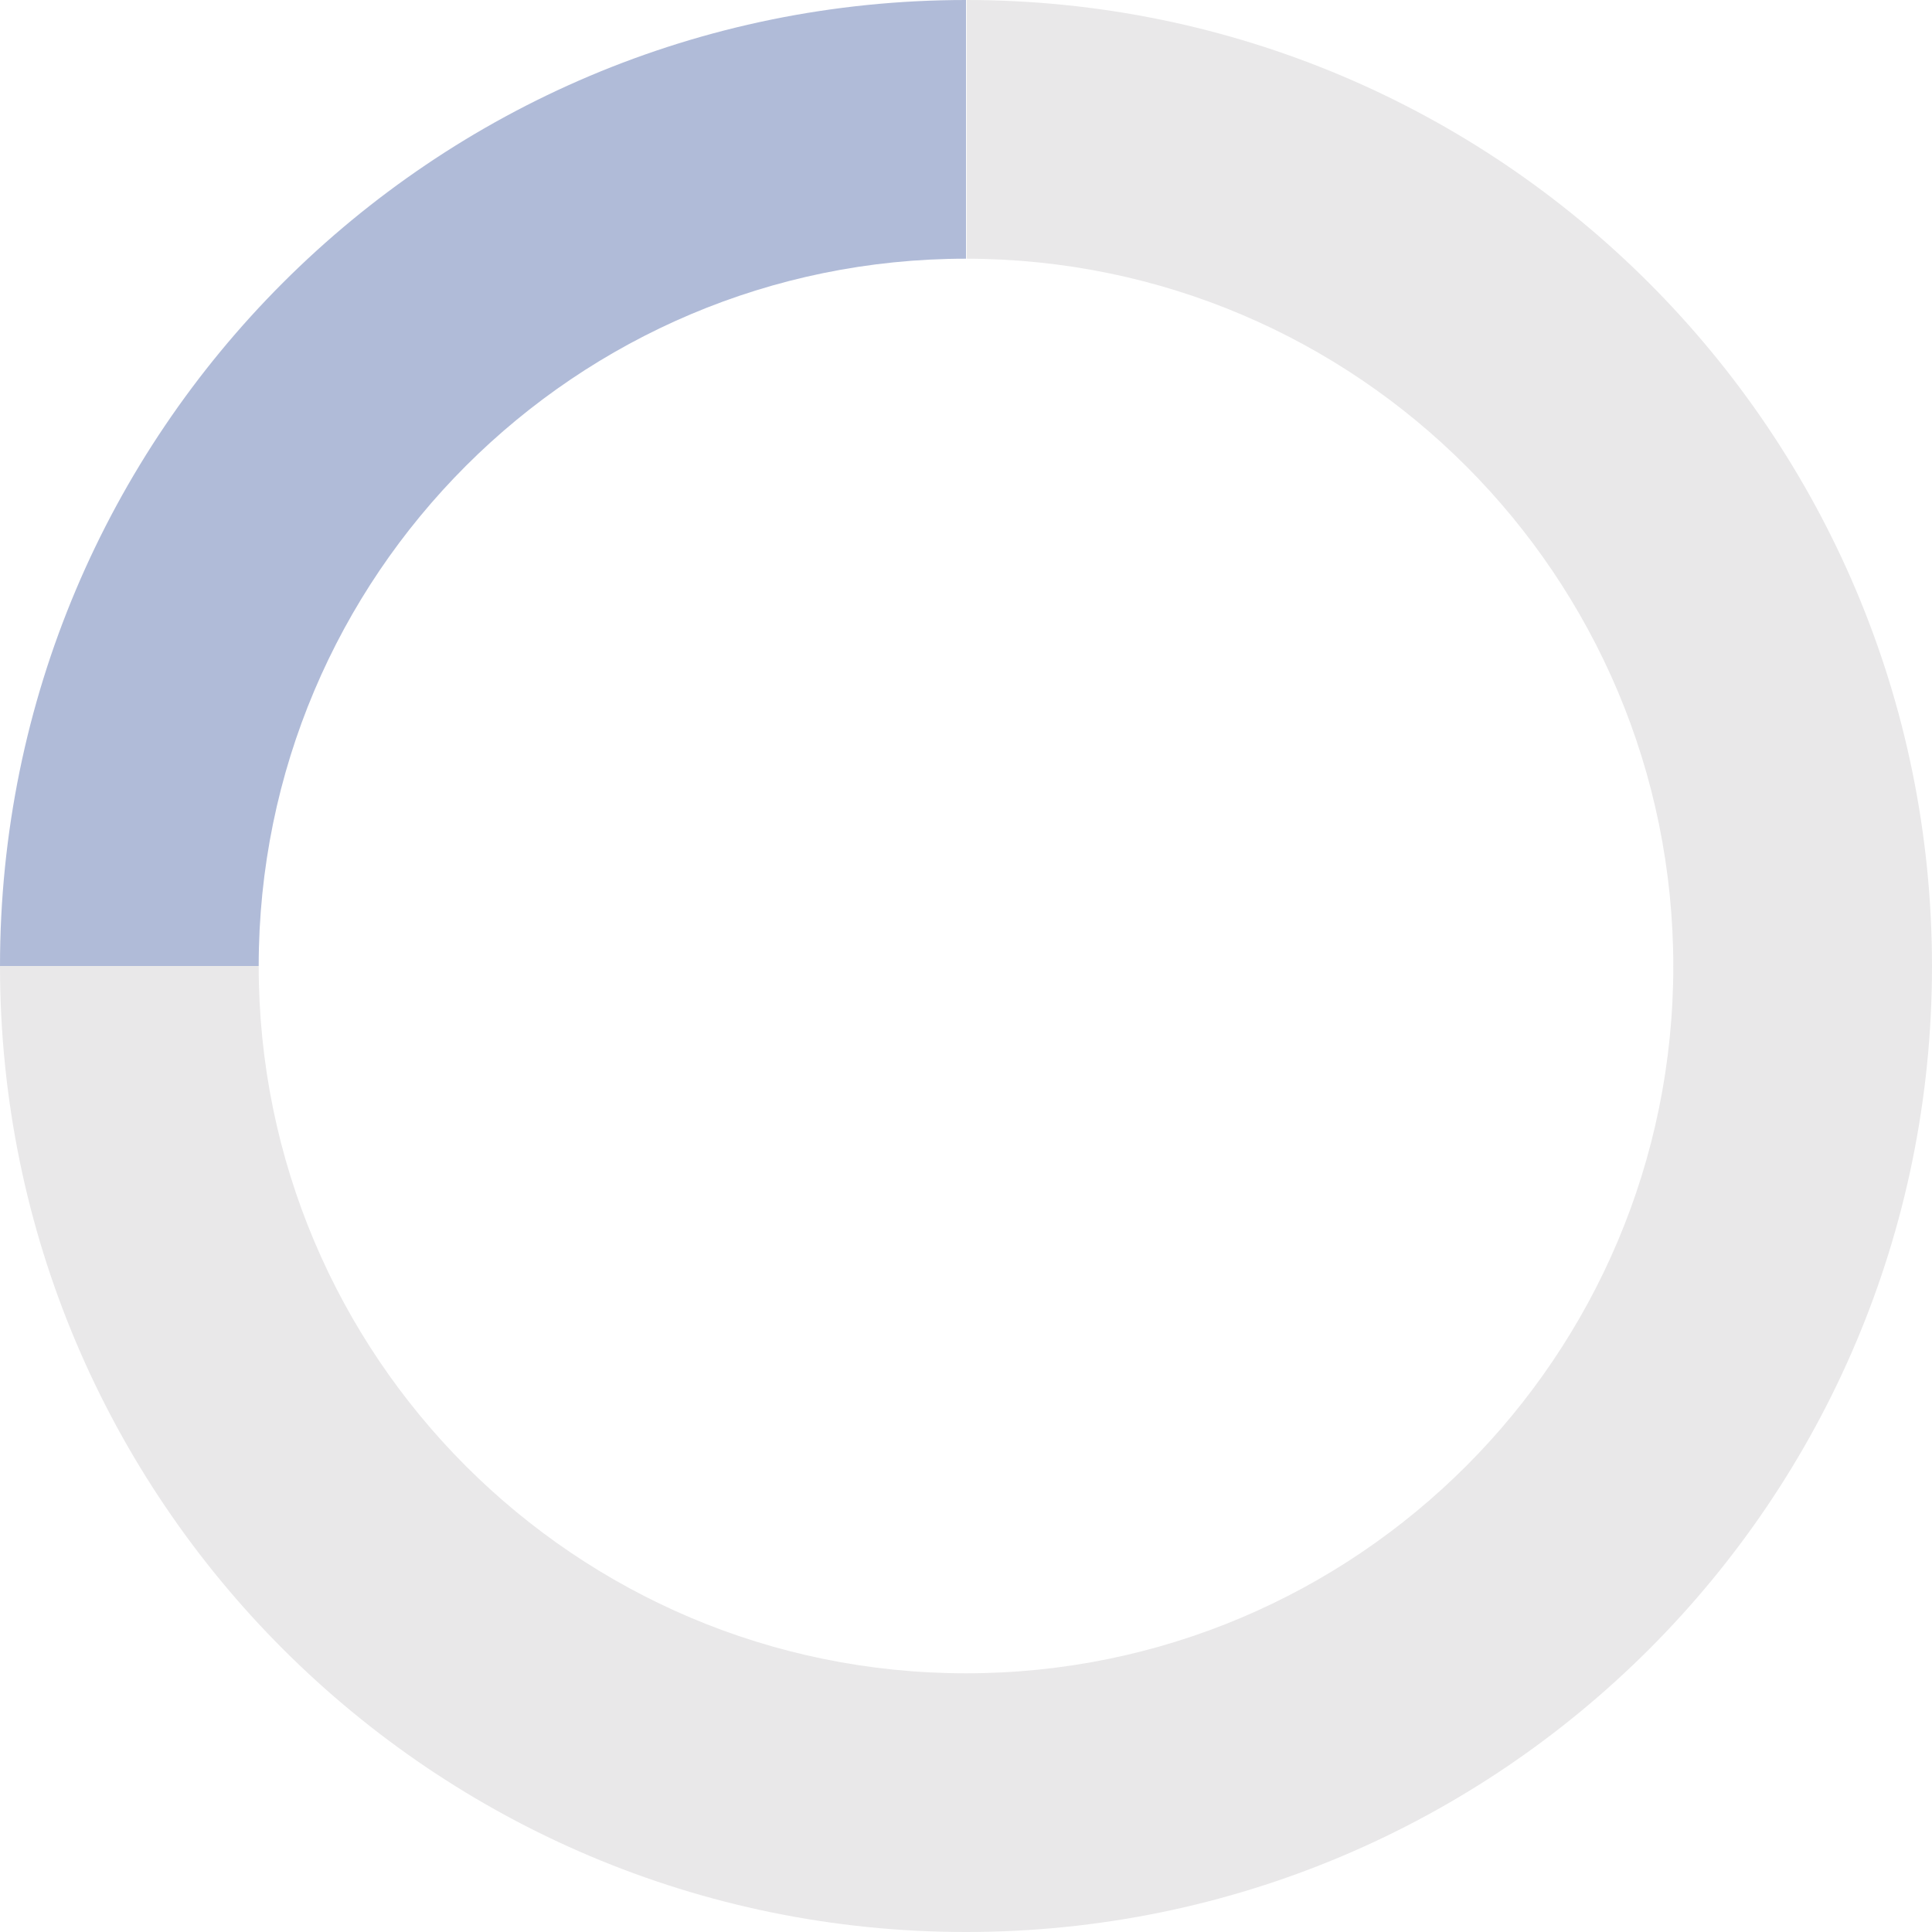 <?xml version="1.0" encoding="UTF-8"?><svg id="Layer_2" xmlns="http://www.w3.org/2000/svg" viewBox="0 0 30.62 30.62"><defs><style>.cls-1{fill:#b0bbd8;}.cls-2{fill:#e9e8e9;}</style></defs><g id="Layer_1-2"><g id="Group_296"><path id="Path_28" class="cls-1" d="M15.31,0C6.85,0,0,6.85,0,15.31H0s4.1,0,4.1,0c0-6.19,5.02-11.21,11.21-11.21h0V0Z"/><path id="Path_29" class="cls-2" d="M15.31,0c8.46,0,15.31,6.86,15.31,15.32h0s-4.1,0-4.1,0c0-6.19-5.01-11.21-11.2-11.22,0,0,0,0,0,0V0Z"/><path id="Path_30" class="cls-2" d="M15.31,30.62c8.46,0,15.31-6.85,15.31-15.31h-4.1c0,6.19-5.02,11.21-11.21,11.21h0v4.1Z"/><path id="Path_31" class="cls-2" d="M15.31,30.62C6.86,30.62,0,23.77,0,15.31H4.1c0,6.19,5.02,11.21,11.21,11.21h0v4.1Z"/></g></g></svg>